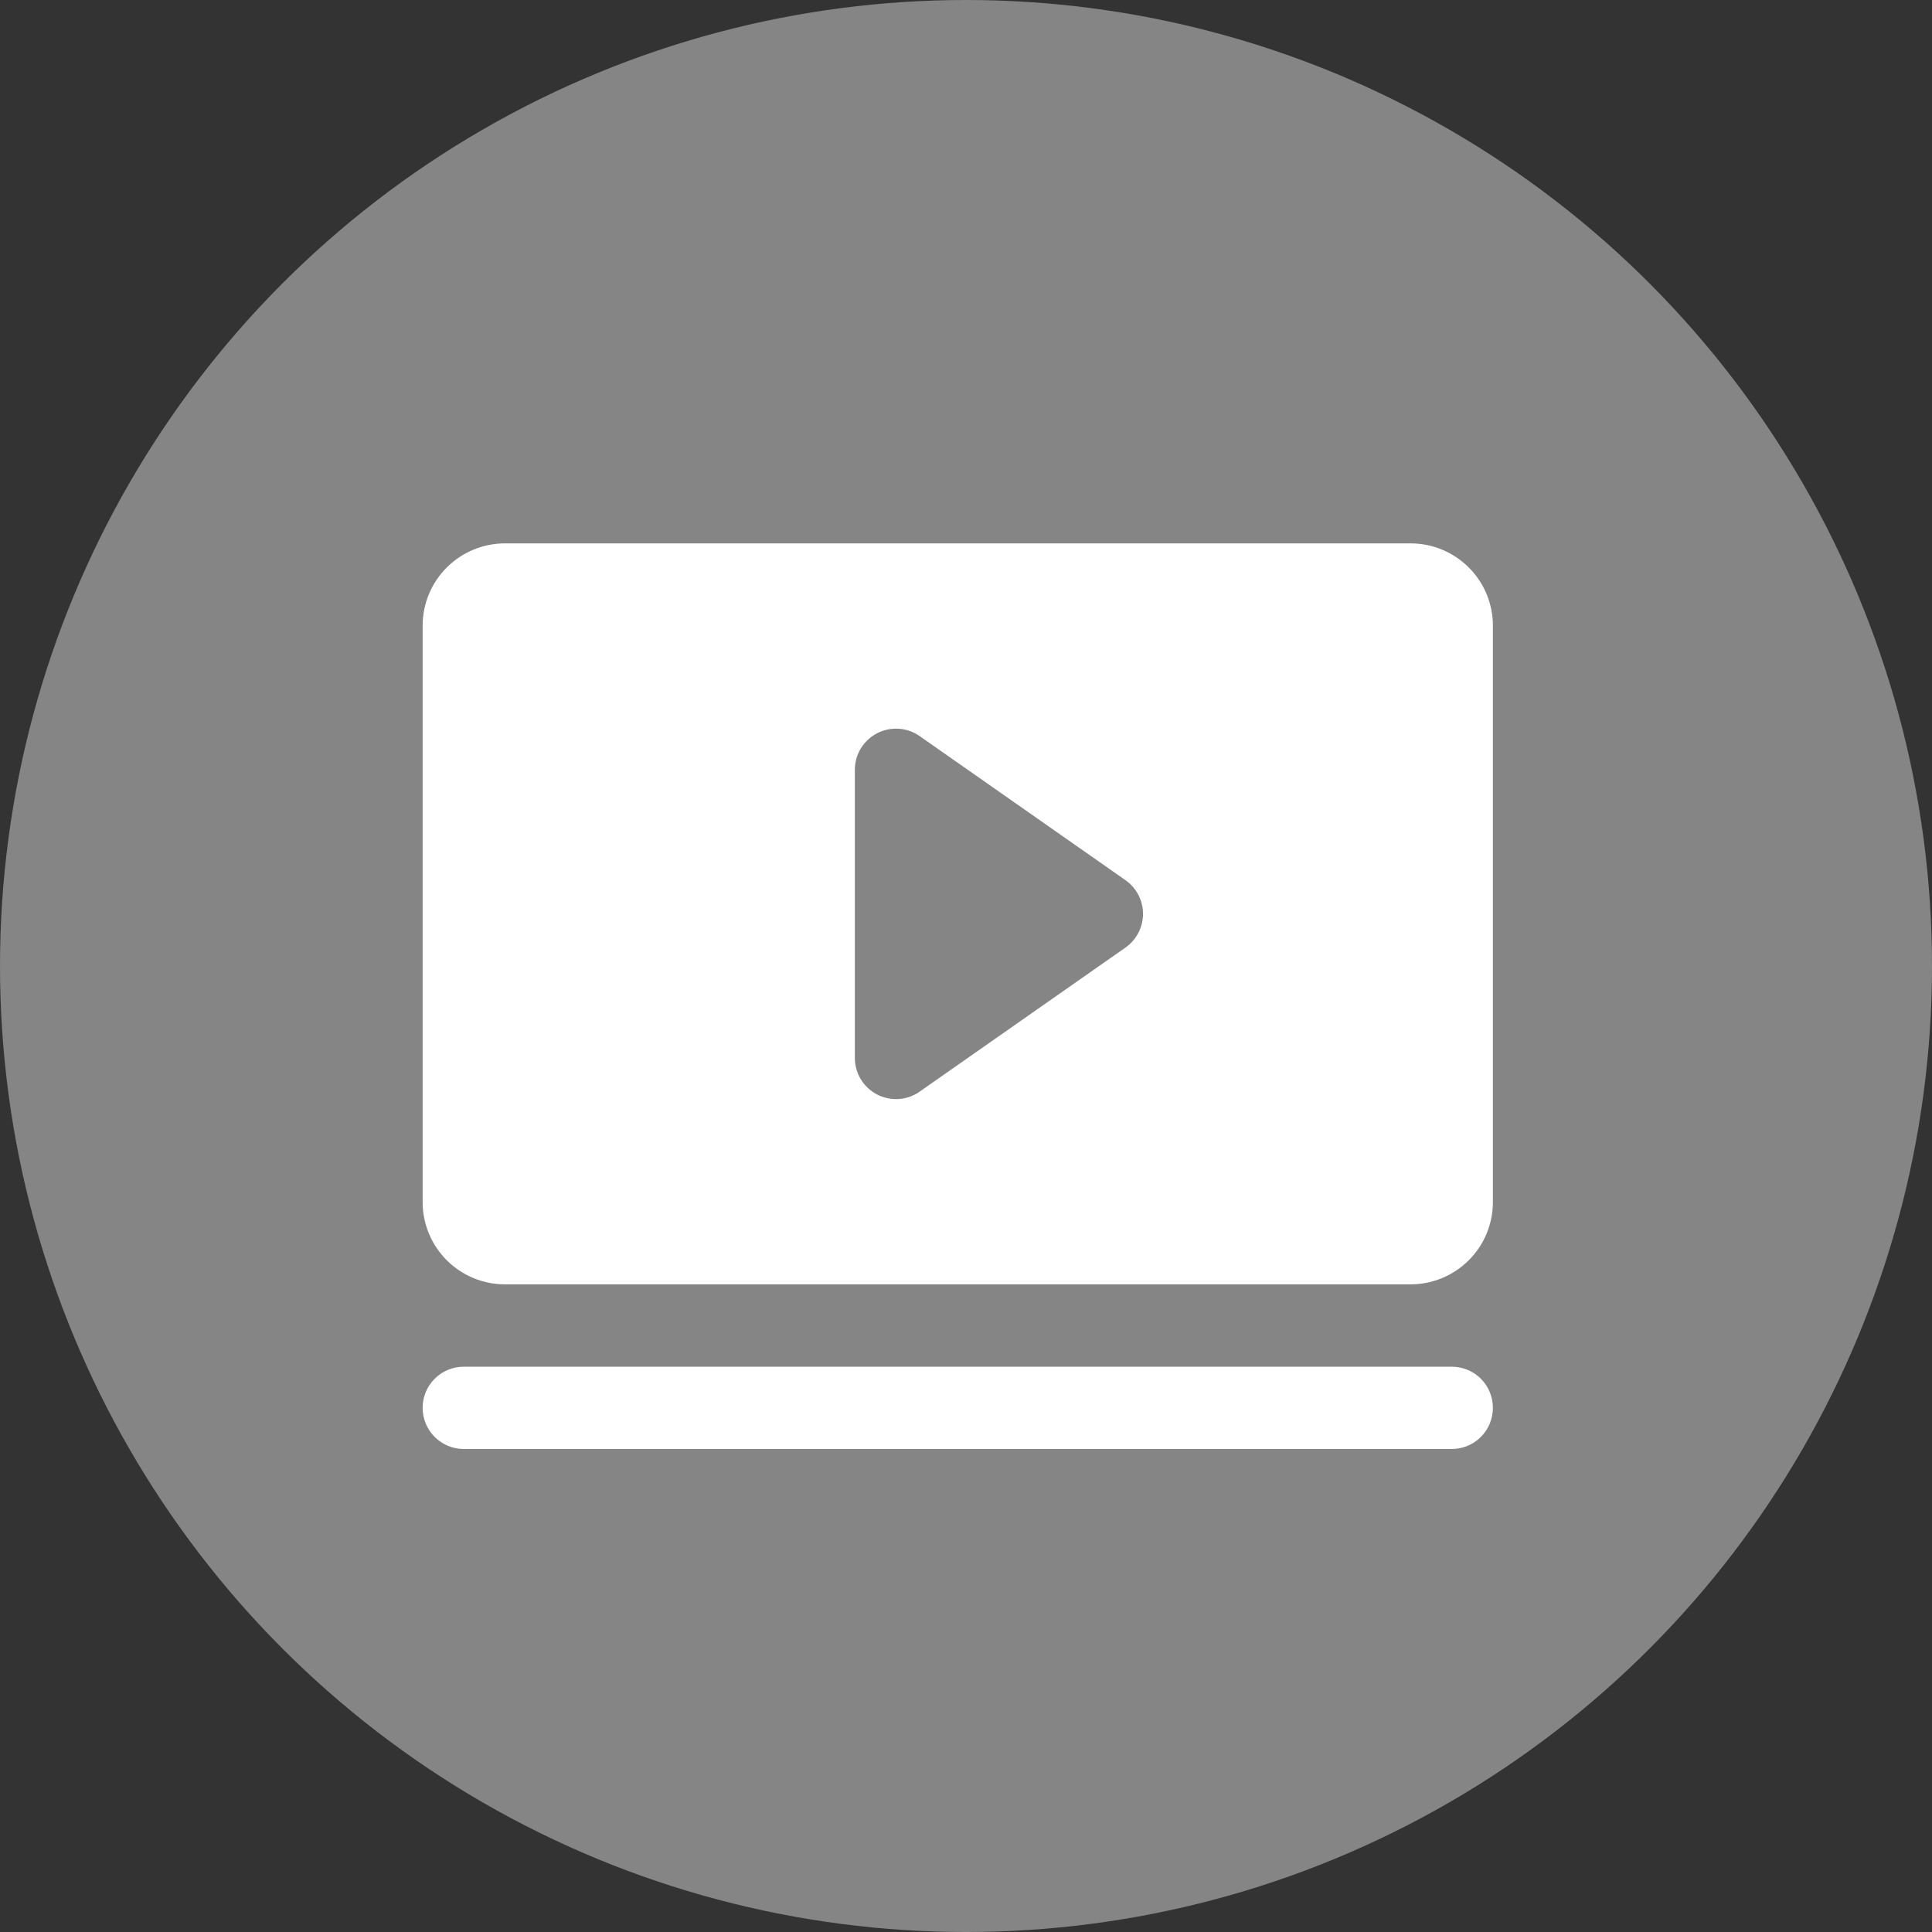 <svg xmlns="http://www.w3.org/2000/svg" width="32" height="32" viewBox="0 0 32 32" fill="none"><rect x="0" y="0" width="32" height="32" fill="#333333" stroke="none"/><circle cx="16" cy="16" r="16" fill="white" fill-opacity="0.4"></circle><path d="M24.727 23.318C24.727 23.499 24.655 23.673 24.528 23.8C24.4 23.928 24.226 24 24.046 24H7.682C7.501 24 7.328 23.928 7.2 23.8C7.072 23.673 7 23.499 7 23.318C7 23.137 7.072 22.964 7.2 22.836C7.328 22.708 7.501 22.637 7.682 22.637H24.046C24.226 22.637 24.4 22.708 24.528 22.836C24.655 22.964 24.727 23.137 24.727 23.318ZM24.727 10.364V19.909C24.727 20.271 24.584 20.618 24.328 20.873C24.072 21.129 23.725 21.273 23.364 21.273H8.364C8.002 21.273 7.655 21.129 7.399 20.873C7.144 20.618 7 20.271 7 19.909V10.364C7 10.002 7.144 9.655 7.399 9.4C7.655 9.144 8.002 9 8.364 9H23.364C23.725 9 24.072 9.144 24.328 9.4C24.584 9.655 24.727 10.002 24.727 10.364ZM18.932 15.136C18.932 15.027 18.905 14.919 18.855 14.822C18.804 14.725 18.731 14.641 18.641 14.578L15.232 12.192C15.13 12.12 15.01 12.078 14.886 12.07C14.761 12.062 14.637 12.088 14.526 12.146C14.416 12.203 14.323 12.29 14.258 12.396C14.193 12.503 14.159 12.625 14.159 12.75V17.523C14.159 17.648 14.193 17.77 14.258 17.877C14.323 17.983 14.416 18.07 14.526 18.128C14.637 18.185 14.761 18.211 14.886 18.203C15.01 18.195 15.13 18.153 15.232 18.081L18.641 15.695C18.731 15.632 18.804 15.548 18.855 15.451C18.905 15.354 18.932 15.246 18.932 15.136Z" fill="white"></path></svg>